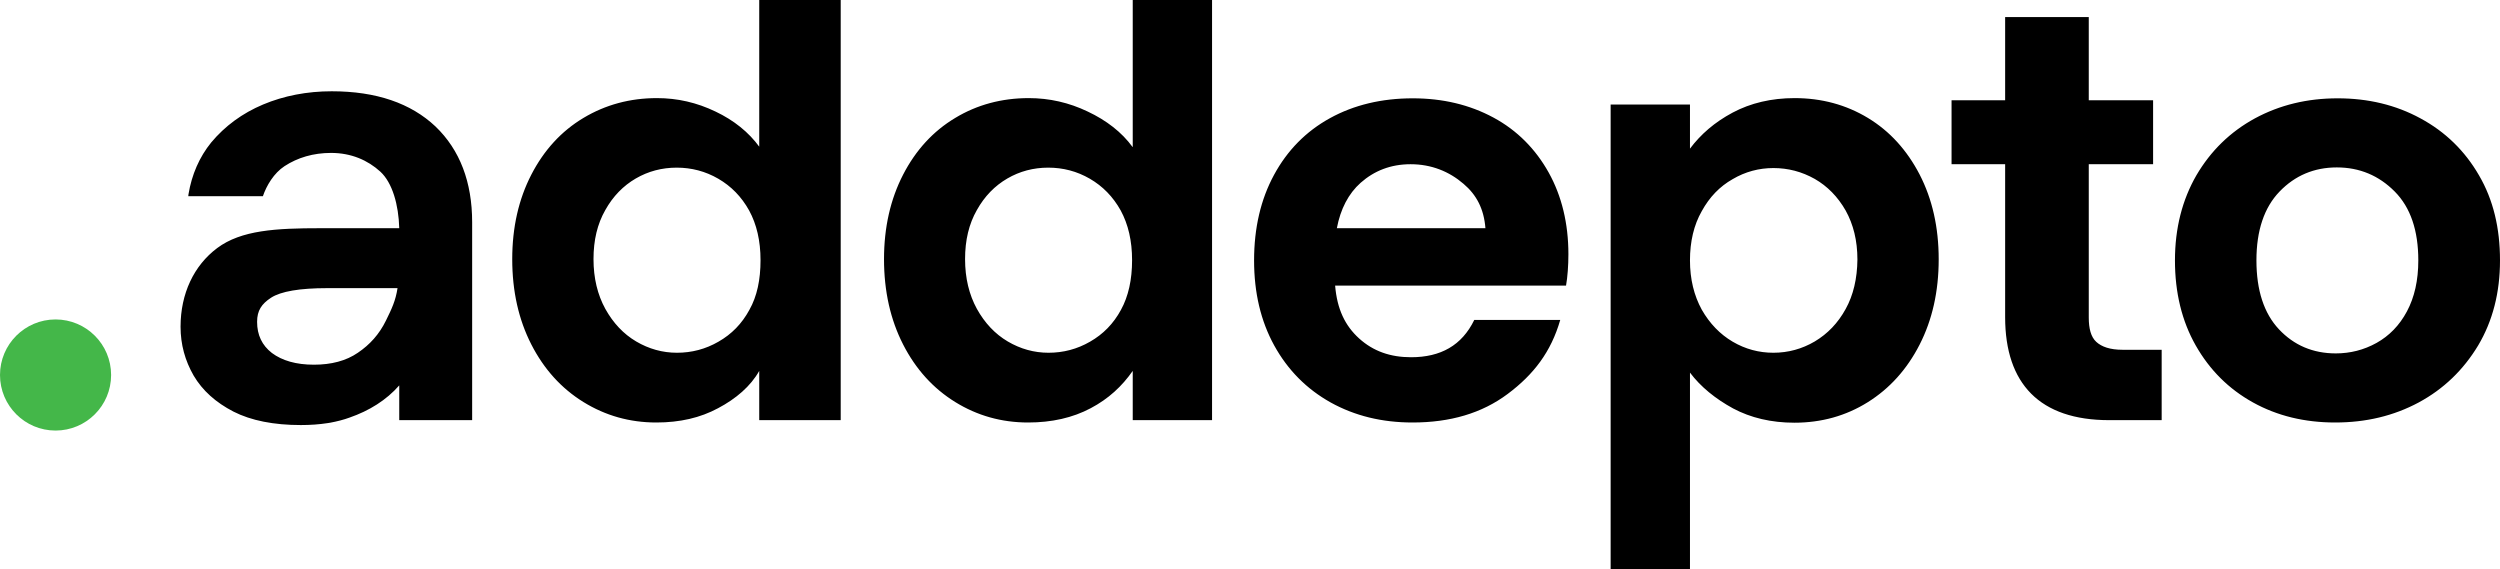 <?xml version="1.0" encoding="UTF-8"?>
<svg width="180px" height="41px" viewBox="0 0 180 41" version="1.1" xmlns="http://www.w3.org/2000/svg" xmlns:xlink="http://www.w3.org/1999/xlink">
    <title>logo-invert</title>
    <g id="Page-1" stroke="none" stroke-width="1" fill="none" fill-rule="evenodd">
        <g id="Addepto-card" transform="translate(-653, -27)" fill-rule="nonzero">
            <g id="logo-invert" transform="translate(653, 27)">
                <path d="M4,31 C6.209,31 8,29.209 8,27 C8,24.791 6.209,23 4,23 C1.791,23 0,24.791 0,27 C0,29.209 1.791,31 4,31 Z" id="Path" fill="#44B749"></path>
                <path d="M54.68,10.58 C53.909,9.521 52.843,8.661 51.516,8.031 C50.173,7.386 48.783,7.064 47.301,7.064 C45.356,7.064 43.597,7.54 42.007,8.492 C40.416,9.444 39.166,10.81 38.255,12.576 C37.344,14.342 36.881,16.369 36.881,18.657 C36.881,20.976 37.344,23.018 38.255,24.8 C39.166,26.581 40.416,27.963 42.007,28.946 C43.597,29.928 45.341,30.42 47.255,30.42 C48.953,30.42 50.42,30.082 51.701,29.391 C52.982,28.715 54.048,27.809 54.665,26.704 L54.665,30.251 L60.531,30.251 L60.531,0 L54.665,0 L54.665,10.58 L54.68,10.58 Z M53.955,22.312 C53.415,23.31 52.674,24.063 51.732,24.6 C50.806,25.137 49.802,25.398 48.737,25.398 C47.703,25.398 46.715,25.122 45.804,24.585 C44.893,24.047 44.152,23.264 43.581,22.235 C43.025,21.222 42.732,20.024 42.732,18.657 C42.732,17.291 43.01,16.124 43.581,15.125 C44.137,14.127 44.878,13.375 45.773,12.853 C46.669,12.331 47.657,12.07 48.722,12.07 C49.787,12.07 50.79,12.331 51.717,12.868 C52.643,13.406 53.384,14.158 53.939,15.156 C54.48,16.154 54.758,17.337 54.758,18.734 C54.758,20.131 54.511,21.329 53.955,22.312 Z M81.541,10.58 C80.769,9.521 79.658,8.661 78.315,8.031 C76.972,7.386 75.552,7.064 74.07,7.064 C72.125,7.064 70.349,7.54 68.775,8.492 C67.185,9.444 65.934,10.81 65.023,12.576 C64.113,14.342 63.649,16.369 63.649,18.657 C63.649,20.976 64.113,23.018 65.023,24.8 C65.934,26.581 67.185,27.963 68.775,28.946 C70.365,29.928 72.109,30.42 74.023,30.42 C75.721,30.42 77.234,30.082 78.531,29.391 C79.812,28.715 80.785,27.809 81.557,26.704 L81.557,30.251 L87.268,30.251 L87.268,0 L81.557,0 L81.557,10.58 L81.541,10.58 Z M80.708,22.312 C80.167,23.31 79.426,24.063 78.485,24.6 C77.558,25.137 76.555,25.398 75.49,25.398 C74.456,25.398 73.468,25.122 72.557,24.585 C71.646,24.047 70.905,23.264 70.334,22.235 C69.778,21.222 69.485,20.024 69.485,18.657 C69.485,17.291 69.763,16.124 70.334,15.125 C70.89,14.127 71.63,13.375 72.526,12.853 C73.421,12.331 74.409,12.07 75.474,12.07 C76.54,12.07 77.543,12.331 78.469,12.868 C79.395,13.406 80.136,14.158 80.692,15.156 C81.232,16.154 81.51,17.337 81.51,18.734 C81.51,20.131 81.248,21.329 80.708,22.312 Z M107.522,8.461 C105.809,7.54 103.878,7.079 101.718,7.079 C99.479,7.079 97.488,7.555 95.759,8.507 C94.03,9.459 92.686,10.826 91.73,12.592 C90.772,14.358 90.294,16.415 90.294,18.749 C90.294,21.068 90.772,23.11 91.745,24.876 C92.718,26.642 94.076,28.009 95.805,28.976 C97.55,29.944 99.51,30.42 101.702,30.42 C104.404,30.42 106.689,29.76 108.556,28.362 C110.424,26.965 111.675,25.337 112.338,23.034 L106.148,23.034 C105.253,24.876 103.724,25.721 101.594,25.721 C100.112,25.721 98.877,25.291 97.859,24.37 C96.84,23.448 96.268,22.251 96.129,20.561 L112.755,20.561 C112.864,19.947 112.925,19.118 112.925,18.304 C112.925,16.093 112.446,14.112 111.505,12.423 C110.563,10.734 109.235,9.382 107.522,8.461 Z M97.967,13.16 C98.939,12.3 100.128,11.824 101.563,11.824 C103.061,11.824 104.342,12.346 105.376,13.237 C106.318,14.035 106.843,15.049 106.951,16.431 L96.253,16.431 C96.516,15.049 97.087,13.943 97.967,13.16 Z M134.491,8.492 C132.916,7.54 131.156,7.064 129.211,7.064 C127.544,7.064 126.047,7.417 124.75,8.108 C123.453,8.799 122.449,9.674 121.678,10.703 L121.678,7.524 L115.966,7.524 L115.966,41 L121.678,41 L121.678,26.827 C122.449,27.855 123.515,28.715 124.781,29.406 C126.047,30.082 127.529,30.435 129.196,30.435 C131.141,30.435 132.901,29.944 134.476,28.961 C136.05,27.978 137.3,26.596 138.211,24.815 C139.122,23.034 139.586,20.991 139.586,18.673 C139.586,16.354 139.122,14.327 138.211,12.561 C137.3,10.81 136.065,9.444 134.491,8.492 Z M132.886,22.251 C132.33,23.264 131.589,24.032 130.663,24.585 C129.752,25.122 128.748,25.398 127.683,25.398 C126.649,25.398 125.661,25.137 124.75,24.6 C123.839,24.063 123.098,23.295 122.527,22.297 C121.971,21.283 121.678,20.101 121.678,18.749 C121.678,17.398 121.956,16.2 122.527,15.202 C123.083,14.189 123.824,13.421 124.75,12.899 C125.661,12.361 126.649,12.1 127.683,12.1 C128.748,12.1 129.737,12.361 130.663,12.883 C131.573,13.406 132.315,14.158 132.886,15.156 C133.441,16.154 133.734,17.321 133.734,18.688 C133.719,20.055 133.441,21.252 132.886,22.251 Z M178.487,12.622 C177.468,10.857 176.064,9.49 174.273,8.522 C172.498,7.555 170.506,7.079 168.314,7.079 C166.122,7.079 164.146,7.555 162.355,8.522 C160.58,9.49 159.175,10.857 158.14,12.622 C157.122,14.388 156.597,16.431 156.597,18.749 C156.597,21.068 157.091,23.11 158.094,24.876 C159.098,26.642 160.471,28.009 162.216,28.976 C163.96,29.944 165.936,30.42 168.129,30.42 C170.352,30.42 172.343,29.944 174.149,28.976 C175.939,28.009 177.36,26.642 178.425,24.876 C179.475,23.11 180,21.068 180,18.749 C180,16.431 179.521,14.388 178.487,12.622 Z M173.3,22.419 C172.76,23.433 172.018,24.185 171.108,24.692 C170.197,25.199 169.209,25.445 168.175,25.445 C166.538,25.445 165.164,24.861 164.084,23.709 C163.004,22.558 162.463,20.899 162.463,18.749 C162.463,16.6 163.019,14.941 164.13,13.79 C165.242,12.638 166.616,12.054 168.252,12.054 C169.888,12.054 171.278,12.638 172.42,13.79 C173.562,14.941 174.118,16.6 174.118,18.749 C174.118,20.193 173.841,21.406 173.3,22.419 Z M23.883,6.572 C22.108,6.572 20.441,6.895 18.943,7.524 C17.446,8.154 16.195,9.075 15.207,10.258 C14.358,11.302 13.803,12.576 13.571,13.989 L13.556,14.127 L18.928,14.127 C19.19,13.36 19.715,12.469 20.487,11.962 C21.429,11.348 22.556,11.01 23.837,11.01 C25.288,11.01 26.477,11.532 27.387,12.361 C28.252,13.16 28.7,14.742 28.746,16.431 L23.065,16.431 C19.87,16.431 17.369,16.569 15.64,17.859 C13.957,19.118 13,21.145 13,23.525 C13,24.8 13.324,25.967 13.942,27.042 C14.575,28.116 15.532,28.976 16.813,29.637 C18.079,30.282 19.715,30.604 21.66,30.604 C22.339,30.604 22.988,30.558 23.574,30.466 L23.775,30.435 C24.269,30.343 24.748,30.22 25.165,30.067 C26.585,29.575 27.82,28.807 28.746,27.748 L28.746,30.251 L33.995,30.251 L33.995,16.001 C33.995,13.114 33.115,10.795 31.355,9.106 C29.58,7.432 27.094,6.572 23.883,6.572 Z M27.789,23.08 C27.31,24.063 26.631,24.815 25.767,25.398 C24.918,25.982 23.852,26.258 22.602,26.258 C21.321,26.258 20.317,25.967 19.576,25.414 C18.866,24.861 18.511,24.124 18.511,23.172 C18.511,22.358 18.835,21.882 19.514,21.437 C20.225,20.976 21.583,20.746 23.559,20.746 L28.622,20.746 C28.483,21.652 28.206,22.235 27.789,23.08 Z M152.83,25.184 L155.64,25.184 L155.64,30.251 L151.858,30.251 C146.872,30.251 144.37,27.64 144.37,22.834 L144.37,11.824 L140.512,11.824 L140.512,7.217 L144.37,7.217 L144.37,1.228 L150.391,1.228 L150.391,7.217 L155.023,7.217 L155.023,11.824 L150.391,11.824 L150.391,22.865 C150.391,23.648 150.545,24.262 150.932,24.615 C151.317,24.968 151.92,25.184 152.83,25.184 Z" id="Shape" fill="#000000"></path>
            </g>
        </g>
    </g>
</svg>